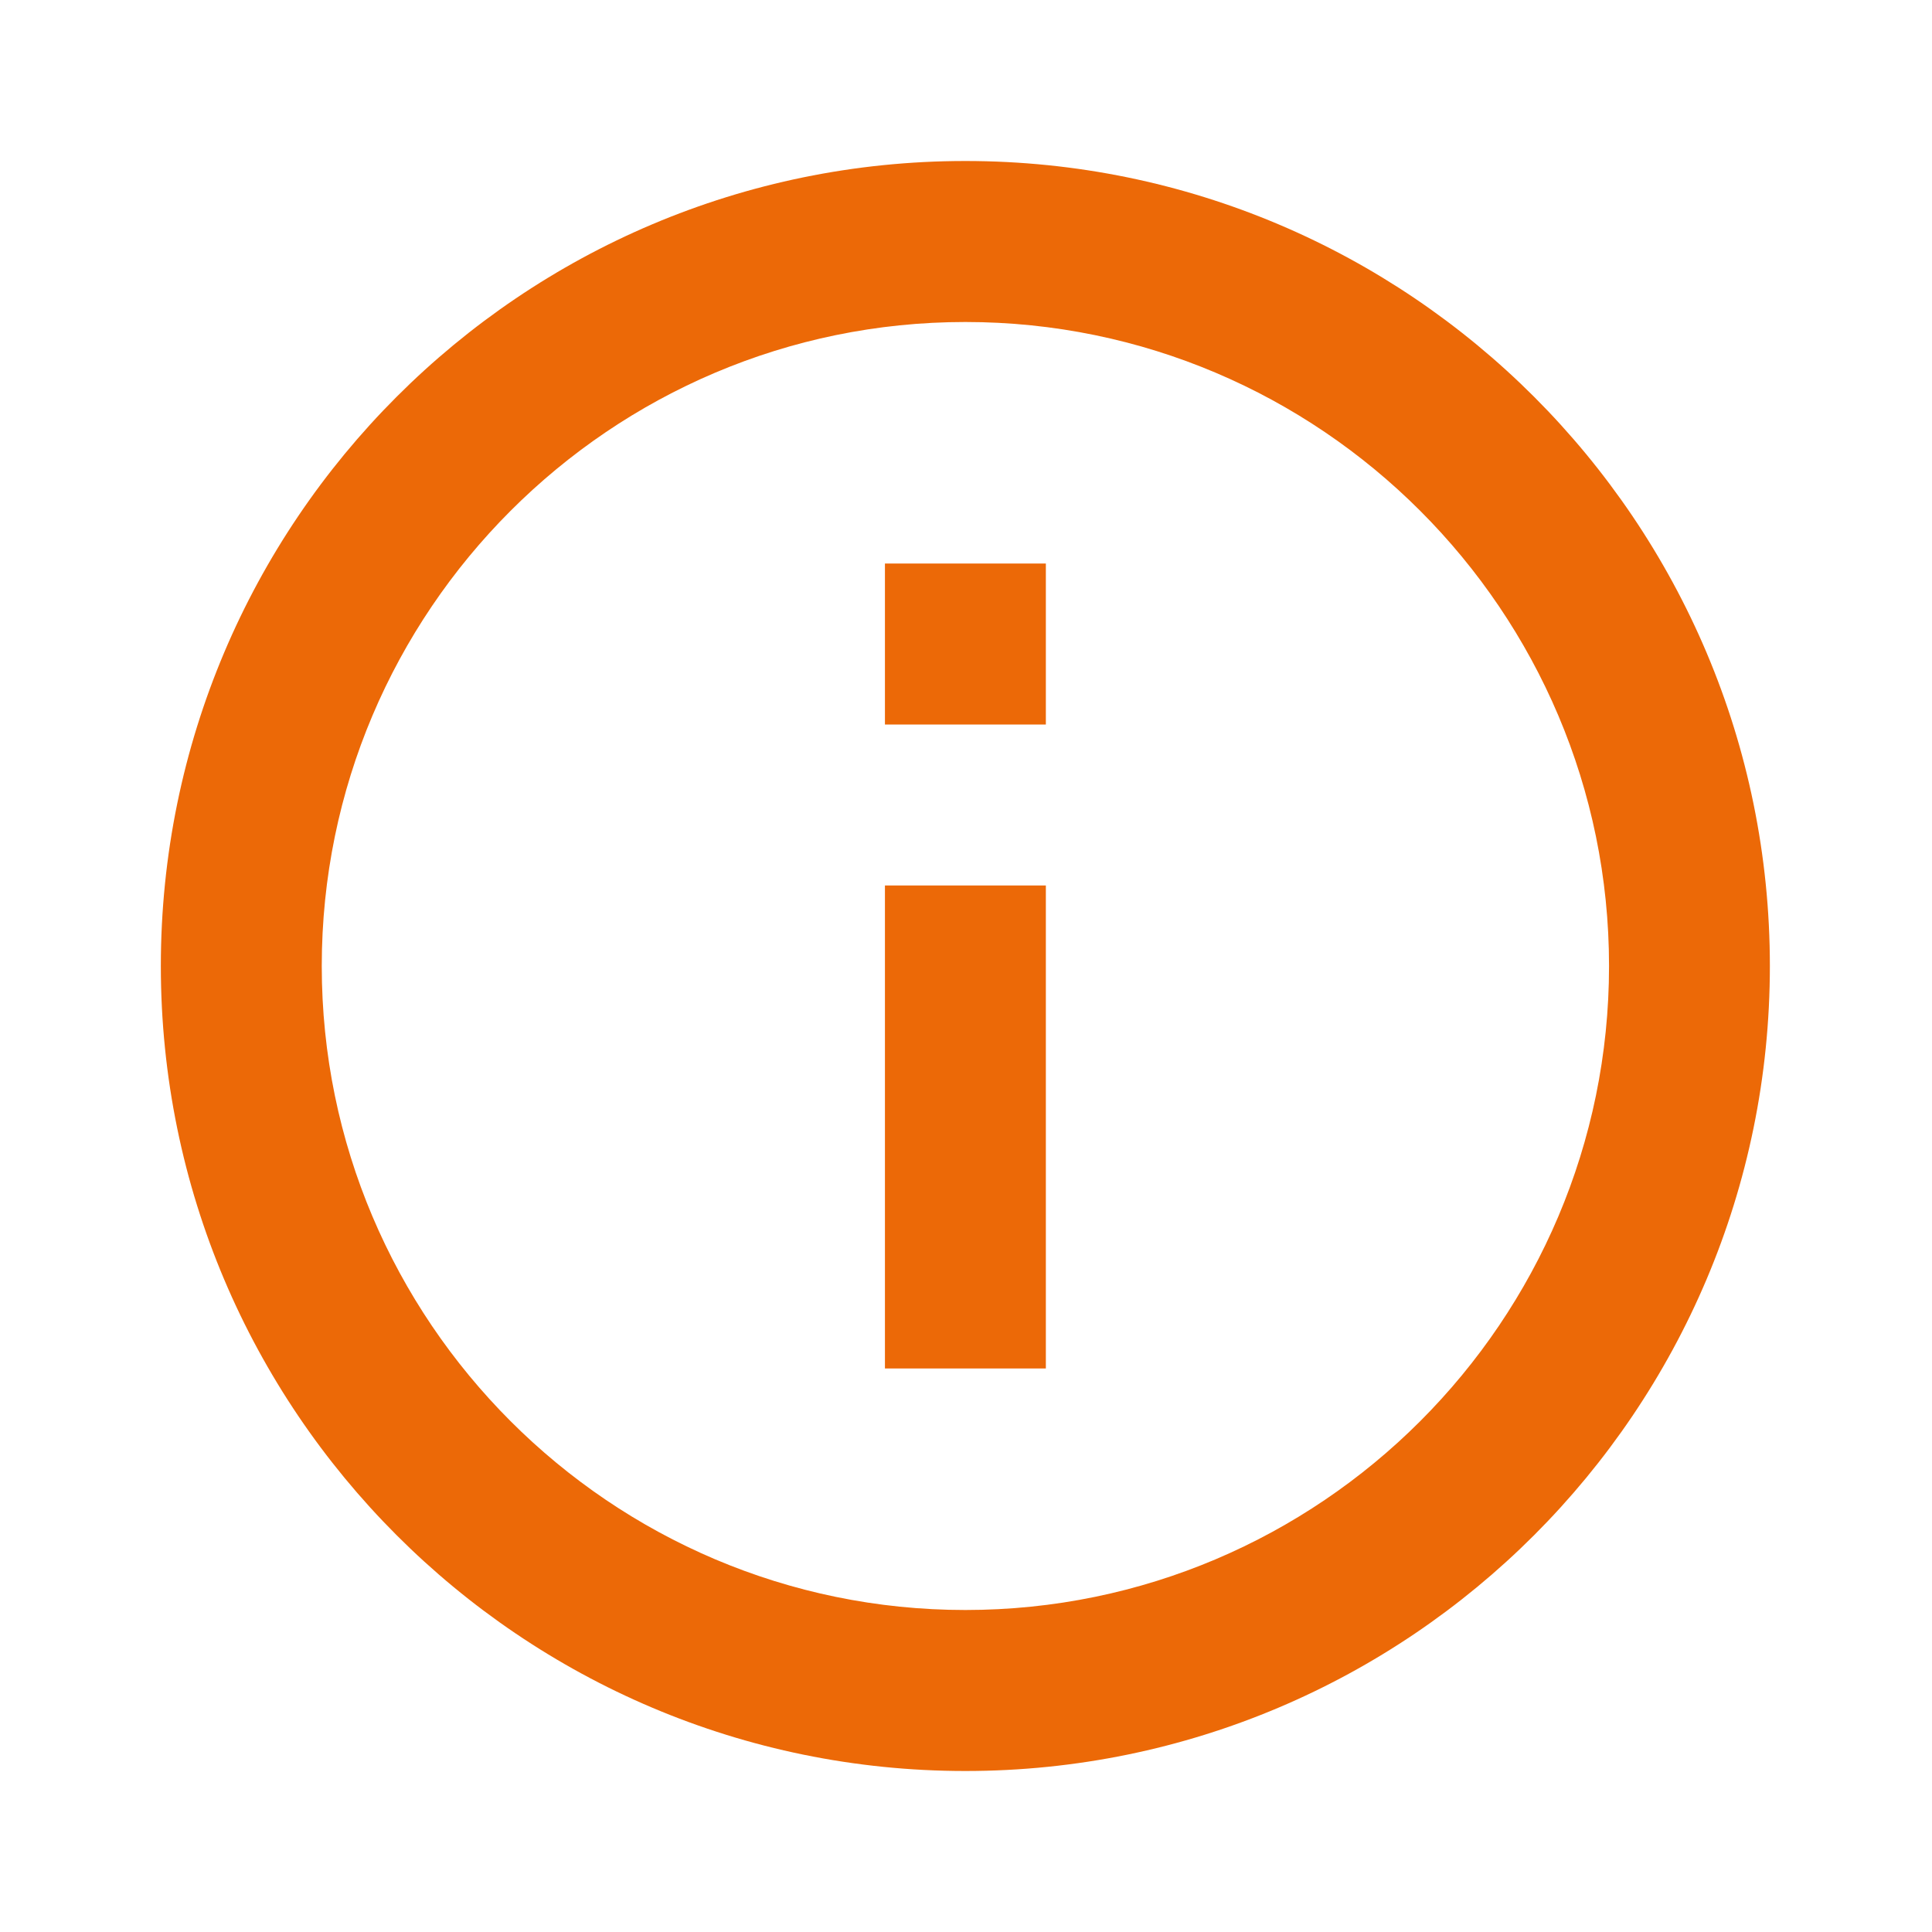 <svg width="24" height="24" viewBox="0 0 24 24" fill="none" xmlns="http://www.w3.org/2000/svg">
<path d="M10.993 7H12.992V9H10.993V7ZM10.993 11H12.992V17H10.993V11ZM11.992 2C6.475 2 1.998 6.48 1.998 12C1.998 17.52 6.475 22 11.992 22C17.509 22 21.986 17.52 21.986 12C21.986 6.48 17.509 2 11.992 2ZM11.992 20C7.585 20 3.997 16.41 3.997 12C3.997 7.59 7.585 4 11.992 4C16.4 4 19.988 7.59 19.988 12C19.988 16.41 16.4 20 11.992 20Z" fill="#EC6907"/>
</svg>